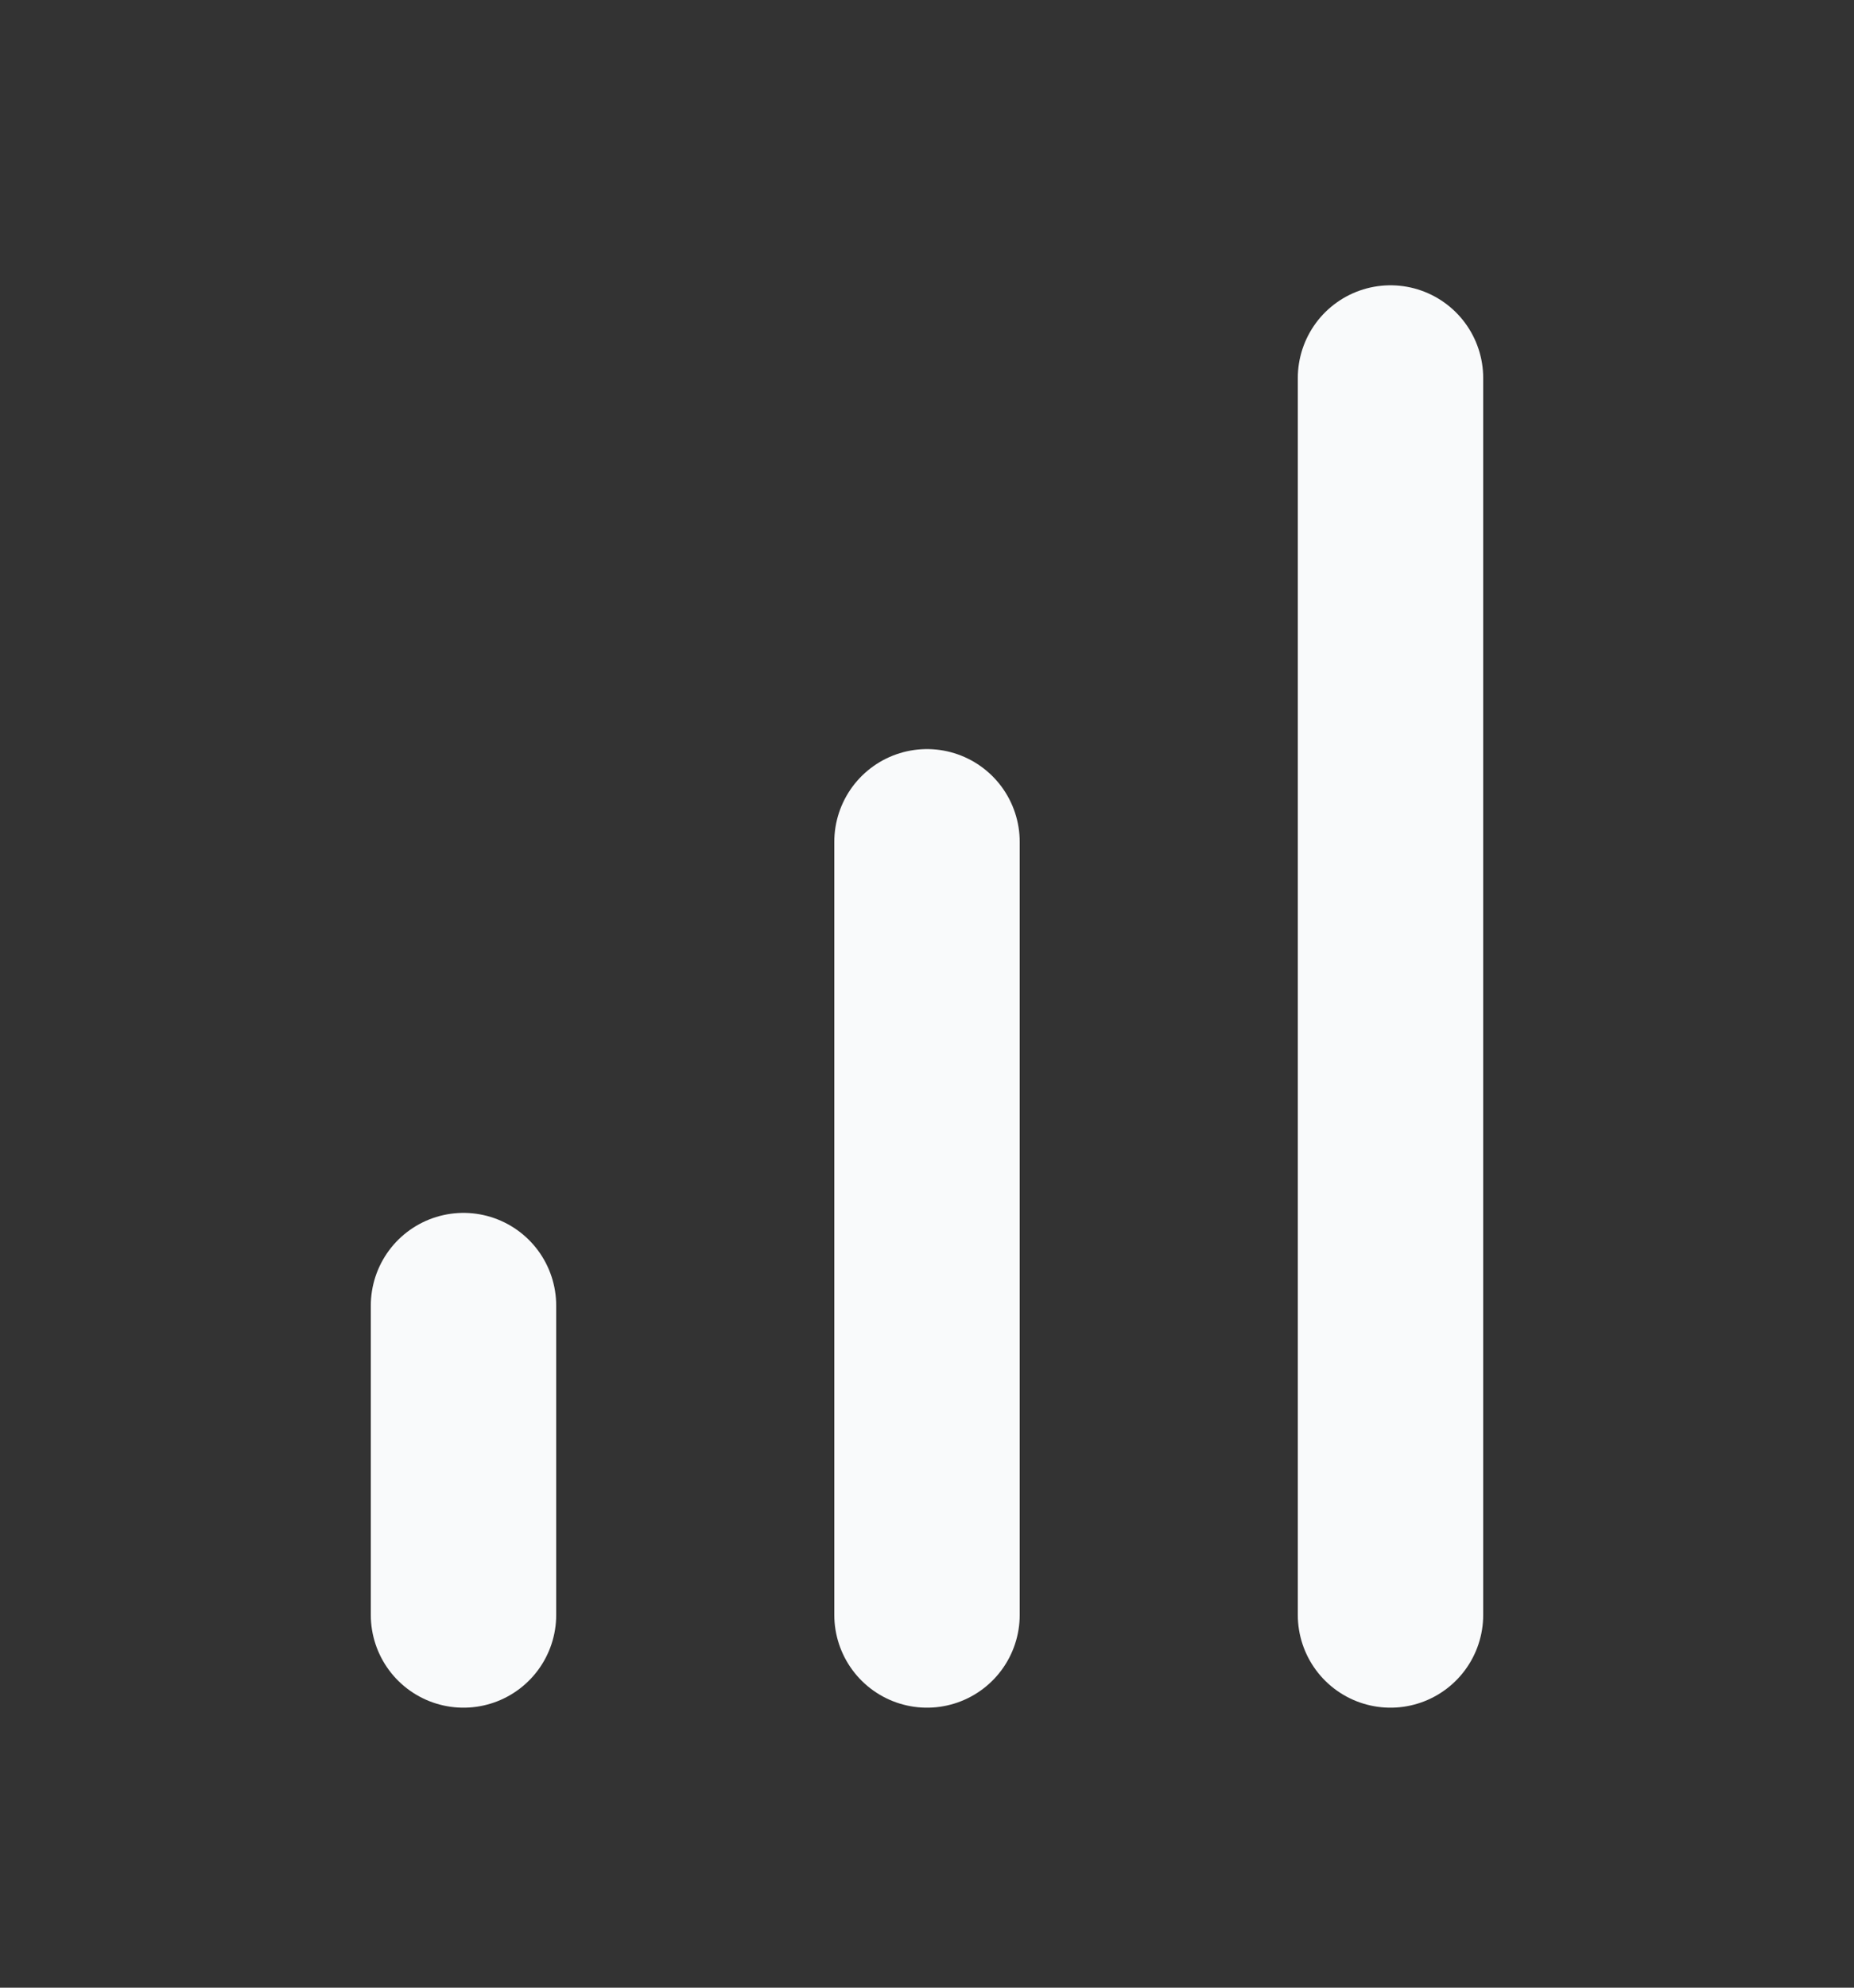 <svg width="14" height="15" viewBox="0 0 14 15" fill="none" xmlns="http://www.w3.org/2000/svg">
<rect x="0" y="0" width="14" height="15" fill="#333333" stroke="none"/>
<path d="M7 12.187V6.353M10.5 12.187V2.853M3.5 12.187V9.853" stroke="#F9FAFB" stroke-width="1.4" stroke-linecap="round" stroke-linejoin="round"/>
</svg>
